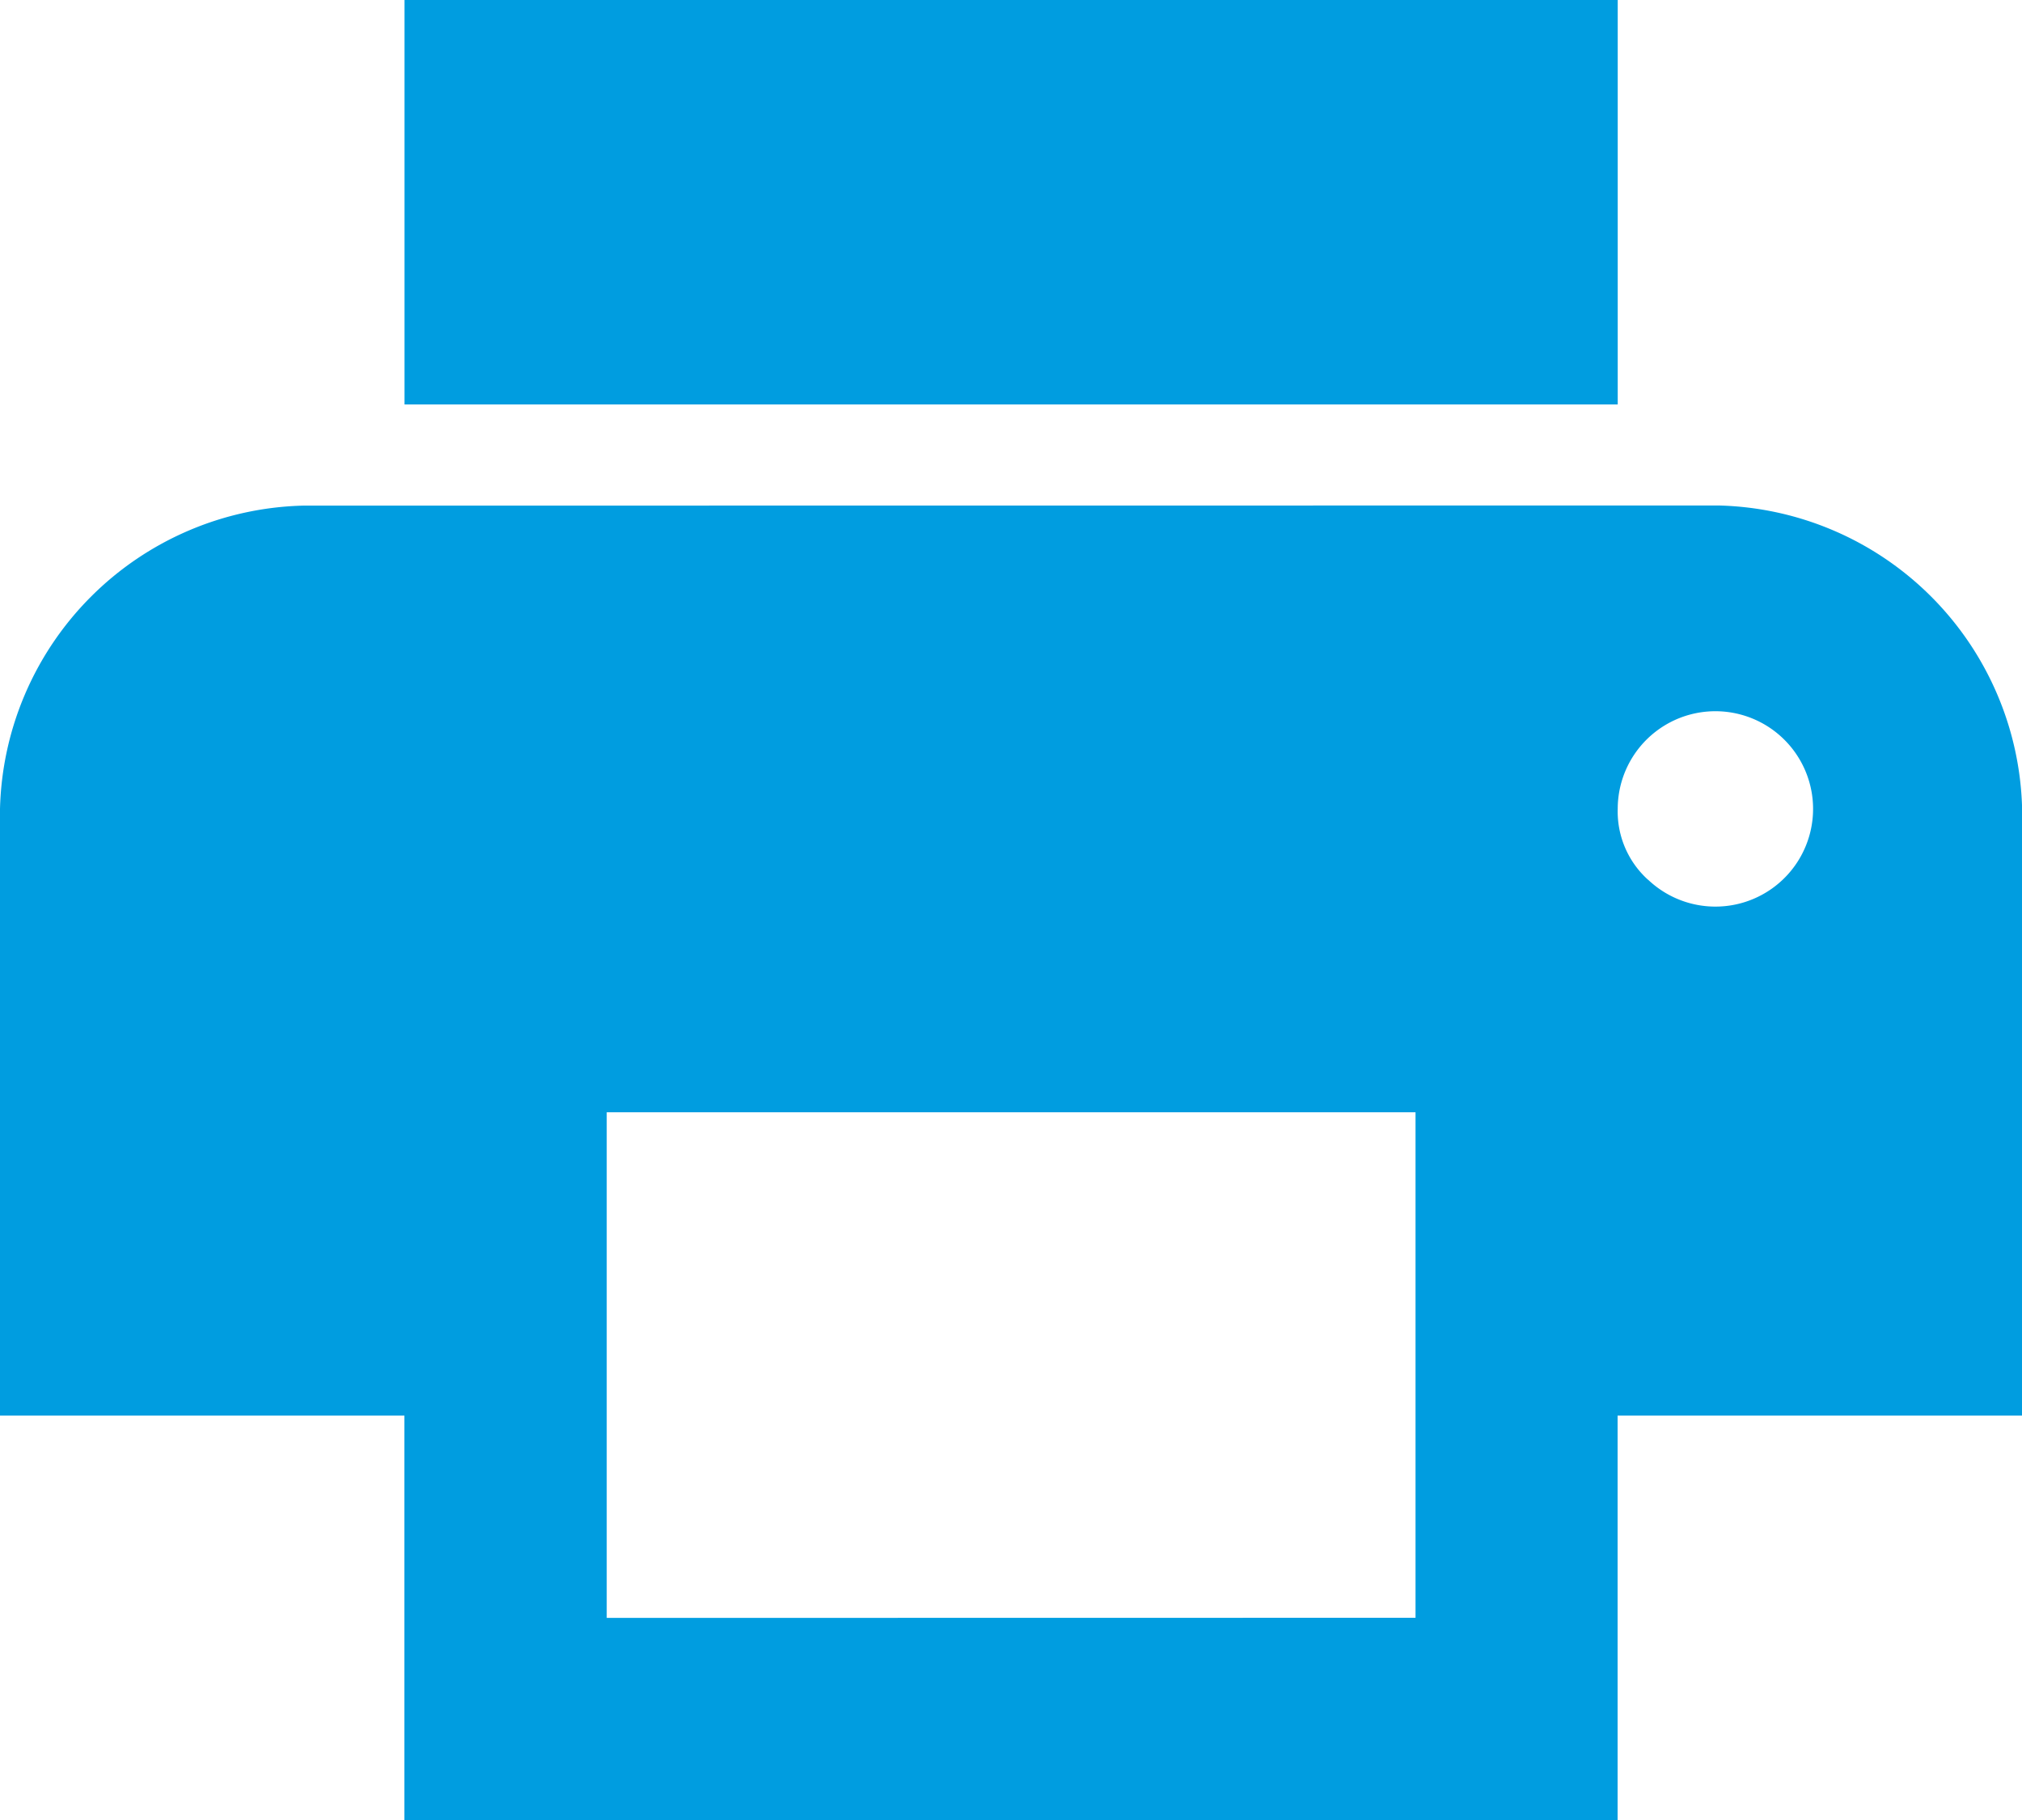 <svg xmlns="http://www.w3.org/2000/svg" width="16.25" height="14.625"><path d="M13.813 4.062A2.5 2.5 0 0116.251 6.5v4.875H13v3.25H3.25v-3.25H0V6.5a2.5 2.5 0 012.438-2.437zM13.001 0v3.25h-9.75V0zm-1.625 13V8.938h-6.5v4.063zm1.869-5.931a.785.785 0 10-.244-.569.738.738 0 00.243.569z" fill="#009de0"/></svg>